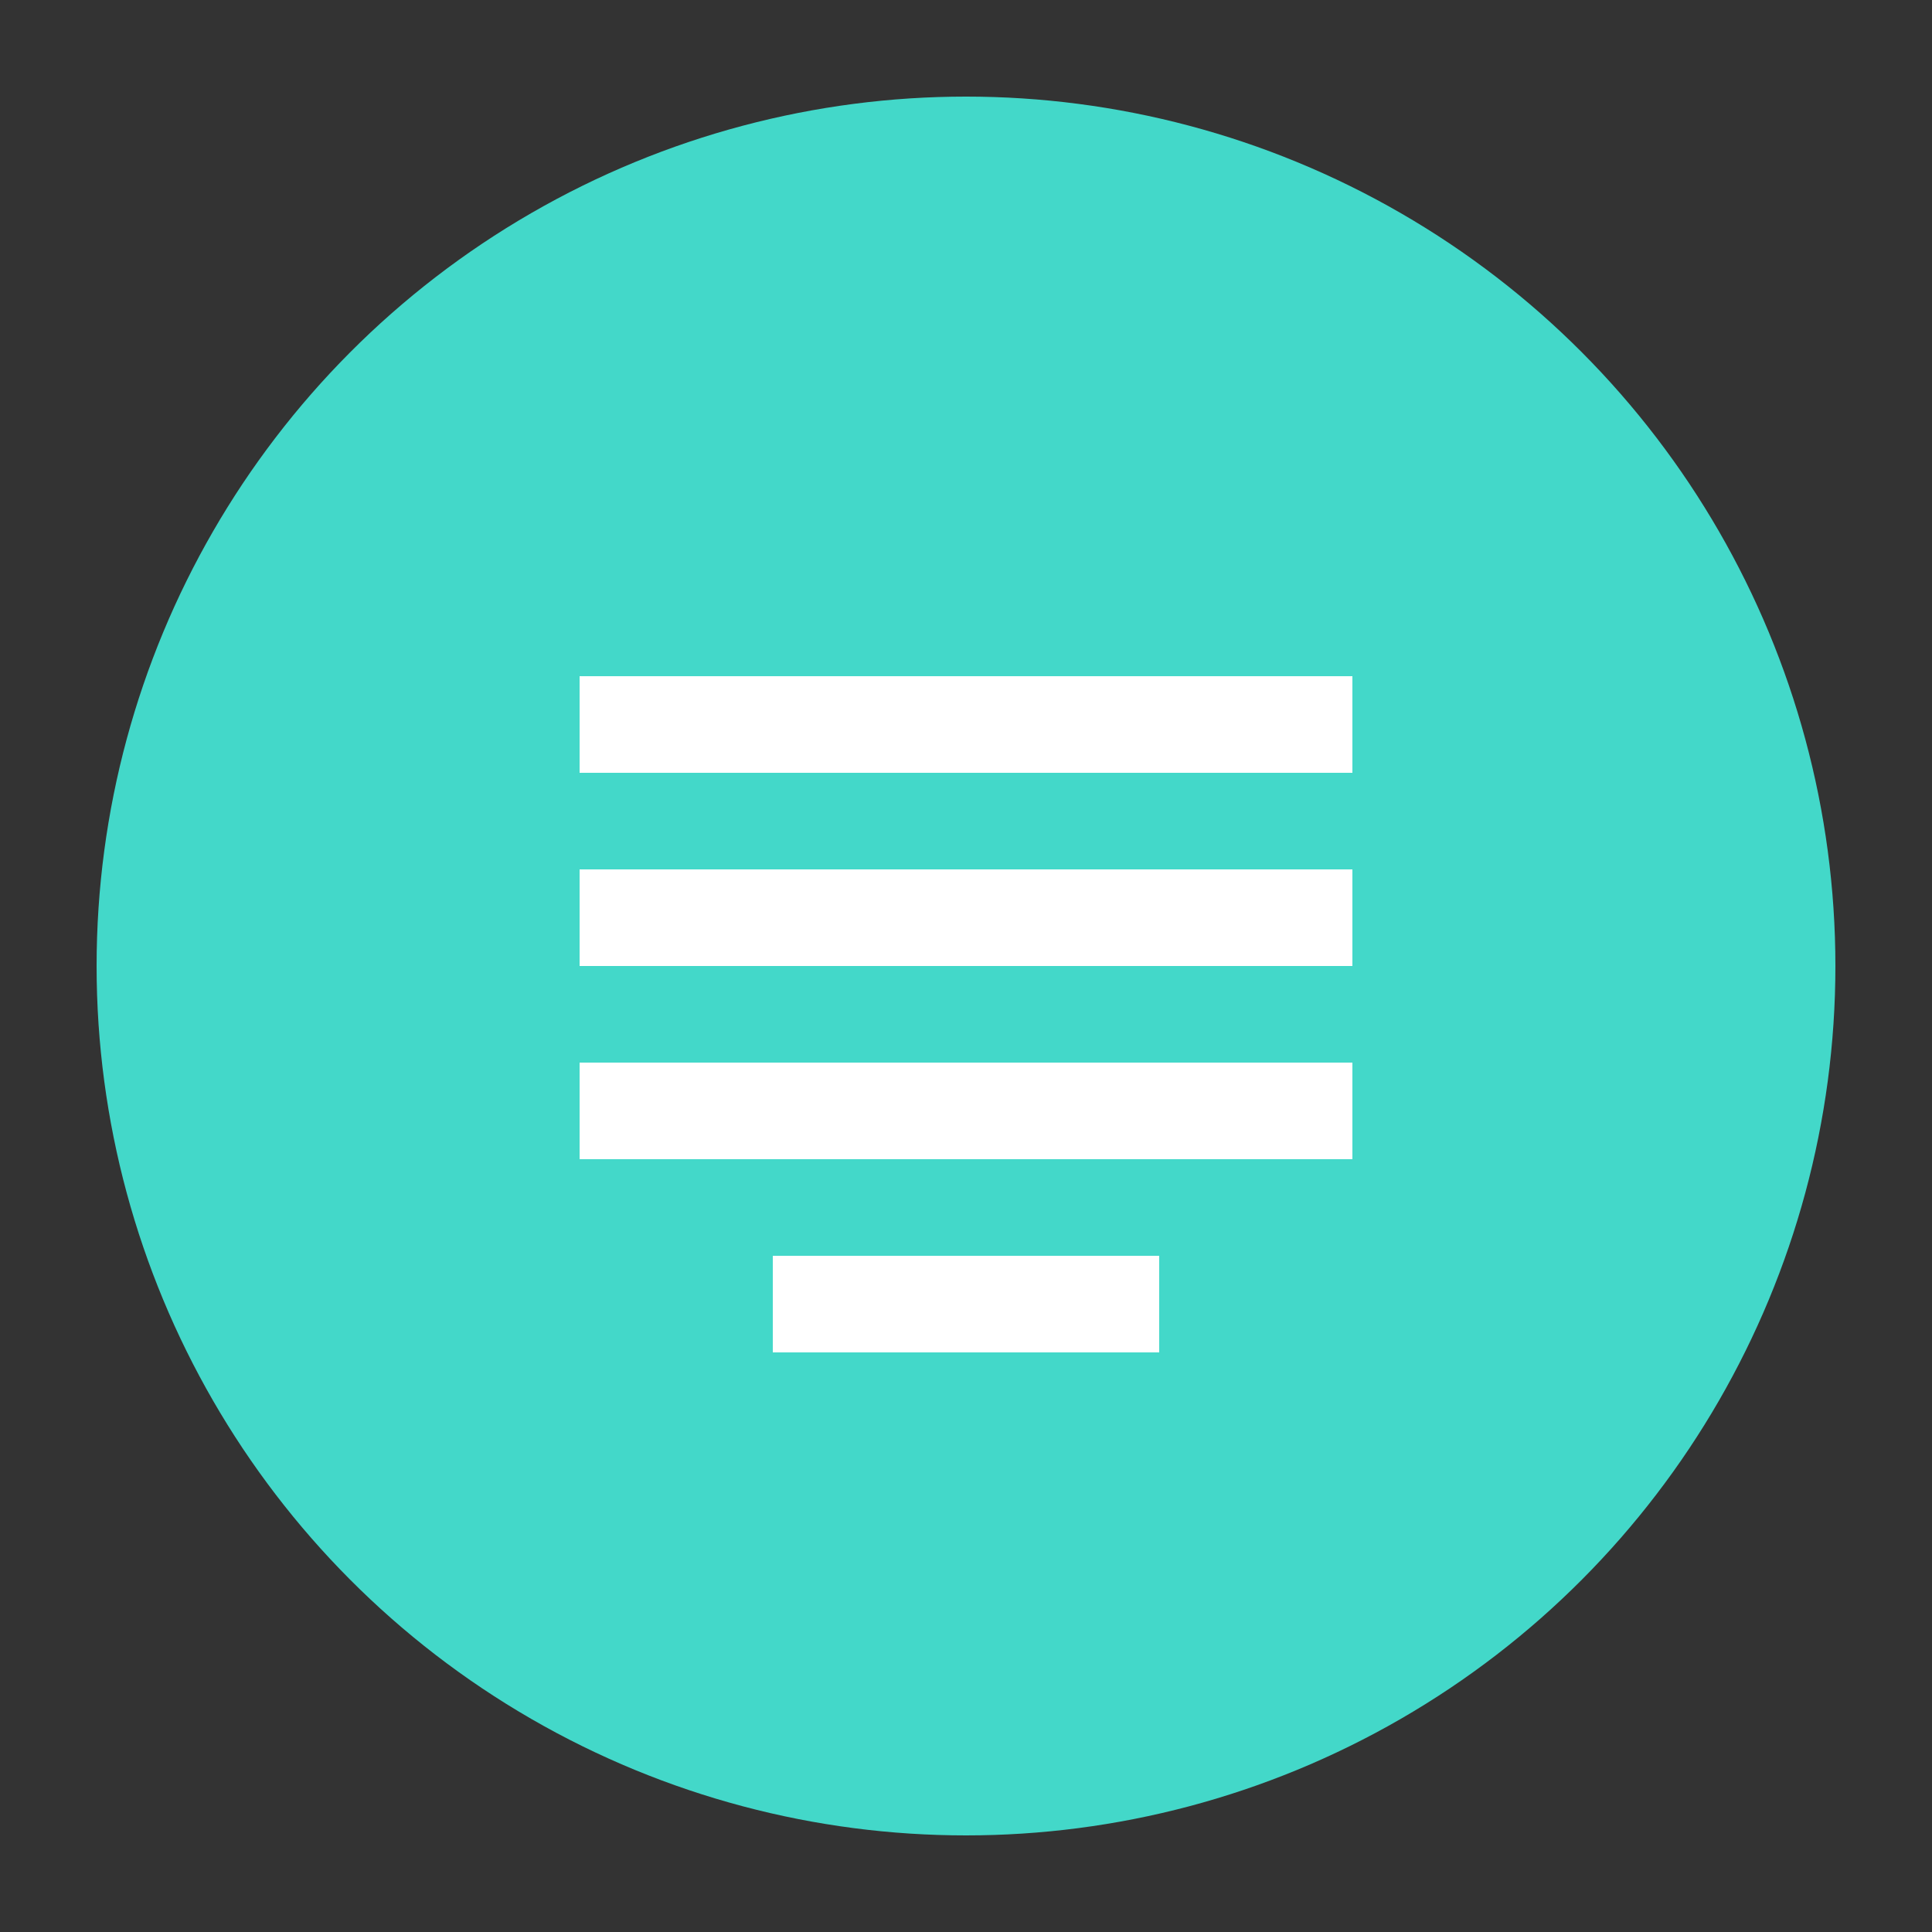 <svg width="100" height="100" viewBox="0 0 100 100" fill="none" xmlns="http://www.w3.org/2000/svg">
  <rect x="0" y="0" width="100" height="100" fill="#333333" stroke="none"/>
  <circle cx="50" cy="50" r="45" fill="#43D8C9" />
  <path d="M30 35H70V40H30V35Z" fill="white" />
  <path d="M30 45H70V50H30V45Z" fill="white" />
  <path d="M30 55H70V60H30V55Z" fill="white" />
  <path d="M40 65H60V70H40V65Z" fill="white" />
</svg>

